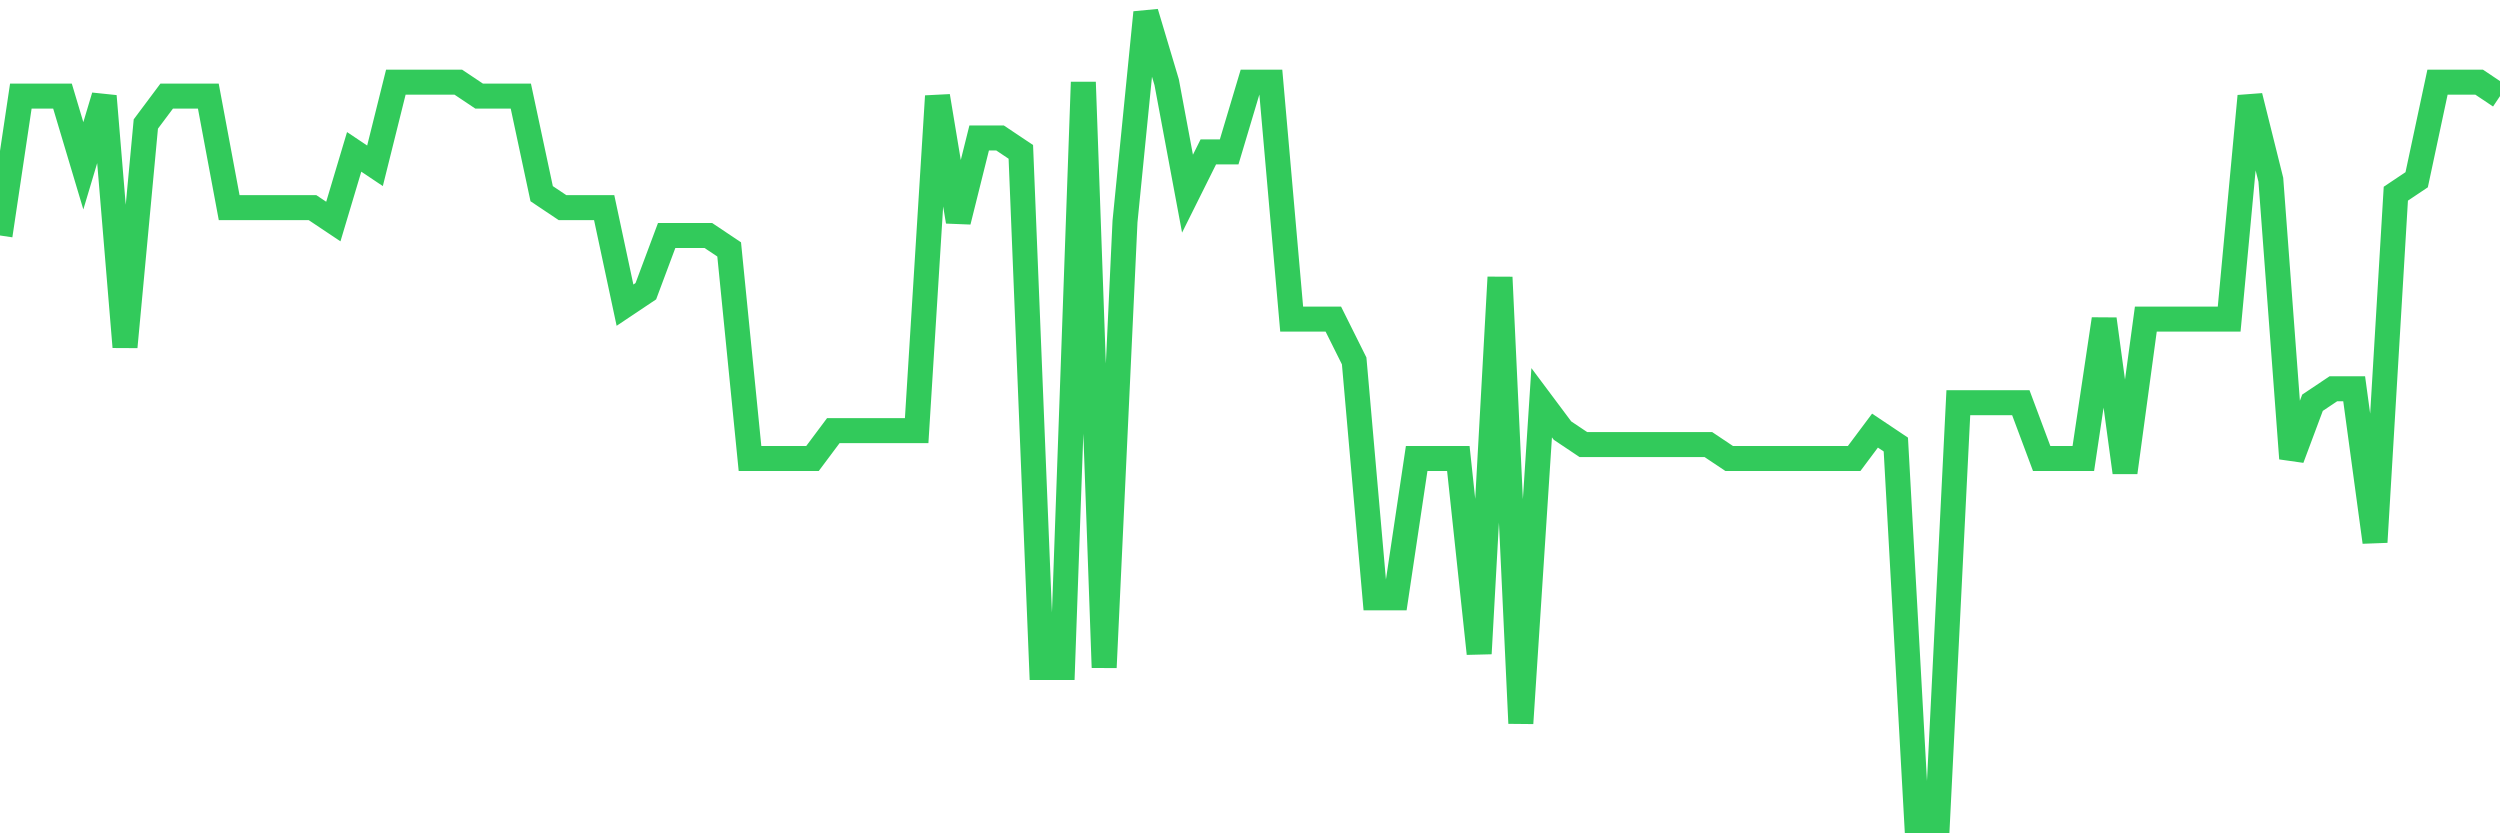 <svg
  xmlns="http://www.w3.org/2000/svg"
  xmlns:xlink="http://www.w3.org/1999/xlink"
  width="120"
  height="40"
  viewBox="0 0 120 40"
  preserveAspectRatio="none"
>
  <polyline
    points="0,11.303 1,4.614 2,4.614 3,4.614 4,7.959 5,4.614 6,16.655 7,5.952 8,4.614 9,4.614 10,4.614 11,9.966 12,9.966 13,9.966 14,9.966 15,9.966 16,10.634 17,7.29 18,7.959 19,3.945 20,3.945 21,3.945 22,3.945 23,4.614 24,4.614 25,4.614 26,9.297 27,9.966 28,9.966 29,9.966 30,14.648 31,13.979 32,11.303 33,11.303 34,11.303 35,11.972 36,22.007 37,22.007 38,22.007 39,22.007 40,20.669 41,20.669 42,20.669 43,20.669 44,20.669 45,4.614 46,10.634 47,6.621 48,6.621 49,7.29 50,32.041 51,32.041 52,3.945 53,32.041 54,10.634 55,0.6 56,3.945 57,9.297 58,7.29 59,7.29 60,3.945 61,3.945 62,15.317 63,15.317 64,15.317 65,17.324 66,28.697 67,28.697 68,22.007 69,22.007 70,22.007 71,31.372 72,13.31 73,34.717 74,19.331 75,20.669 76,21.338 77,21.338 78,21.338 79,21.338 80,21.338 81,21.338 82,21.338 83,22.007 84,22.007 85,22.007 86,22.007 87,22.007 88,22.007 89,22.007 90,20.669 91,21.338 92,39.4 93,39.4 94,19.331 95,19.331 96,19.331 97,19.331 98,22.007 99,22.007 100,22.007 101,15.317 102,22.676 103,15.317 104,15.317 105,15.317 106,15.317 107,15.317 108,4.614 109,8.628 110,22.007 111,19.331 112,18.662 113,18.662 114,26.021 115,9.297 116,8.628 117,3.945 118,3.945 119,3.945 120,4.614"
    fill="none"
    stroke="#32ca5b"
    stroke-width="1.2"
  >
  </polyline>
</svg>